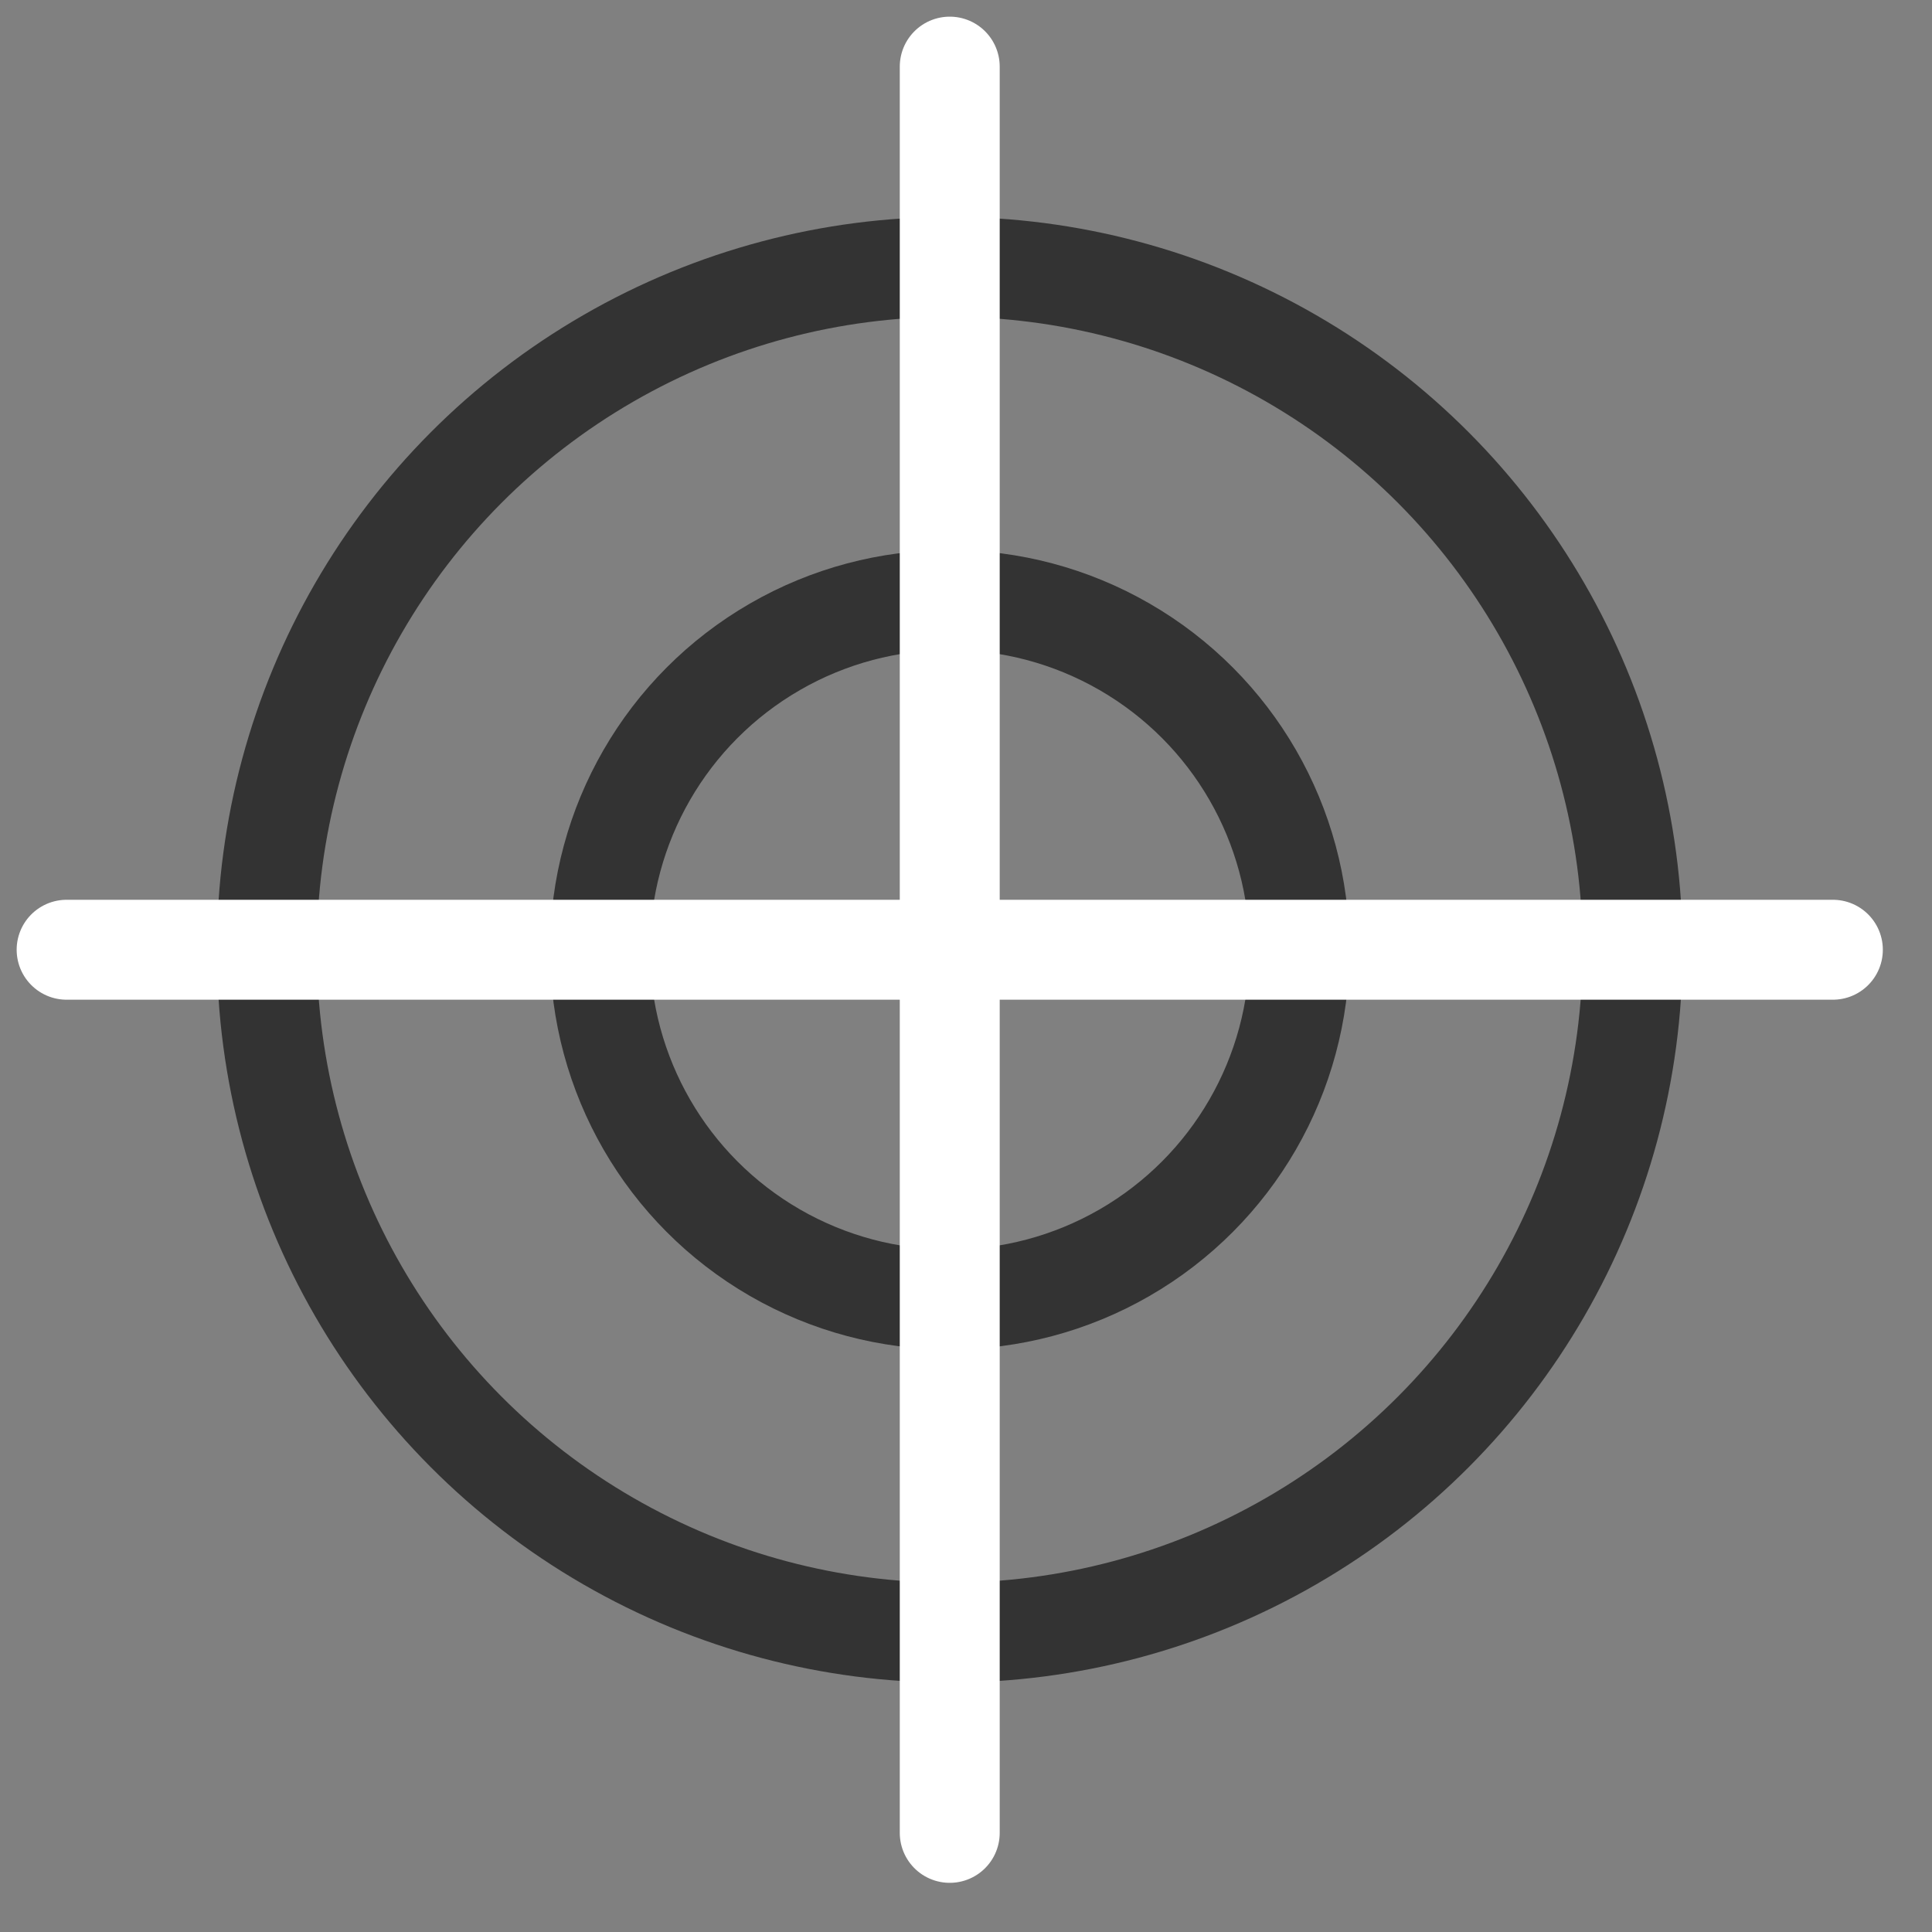 <svg width="29" height="29" viewBox="0 0 29 29" fill="none" xmlns="http://www.w3.org/2000/svg">
<rect x="0" y="0" width="29" height="29" fill="#808080" stroke="none"/>
<circle cx="14.256" cy="14.256" r="5.25" stroke="#333333" stroke-width="1.5"/>
<circle cx="14.256" cy="14.256" r="10.25" stroke="#333333" stroke-width="1.5"/>
<path d="M14.256 1V27.512" stroke="white" stroke-width="1.5" stroke-linecap="round" stroke-linejoin="round"/>
<path d="M27.512 14.256H1" stroke="white" stroke-width="1.5" stroke-linecap="round" stroke-linejoin="round"/>
</svg>
